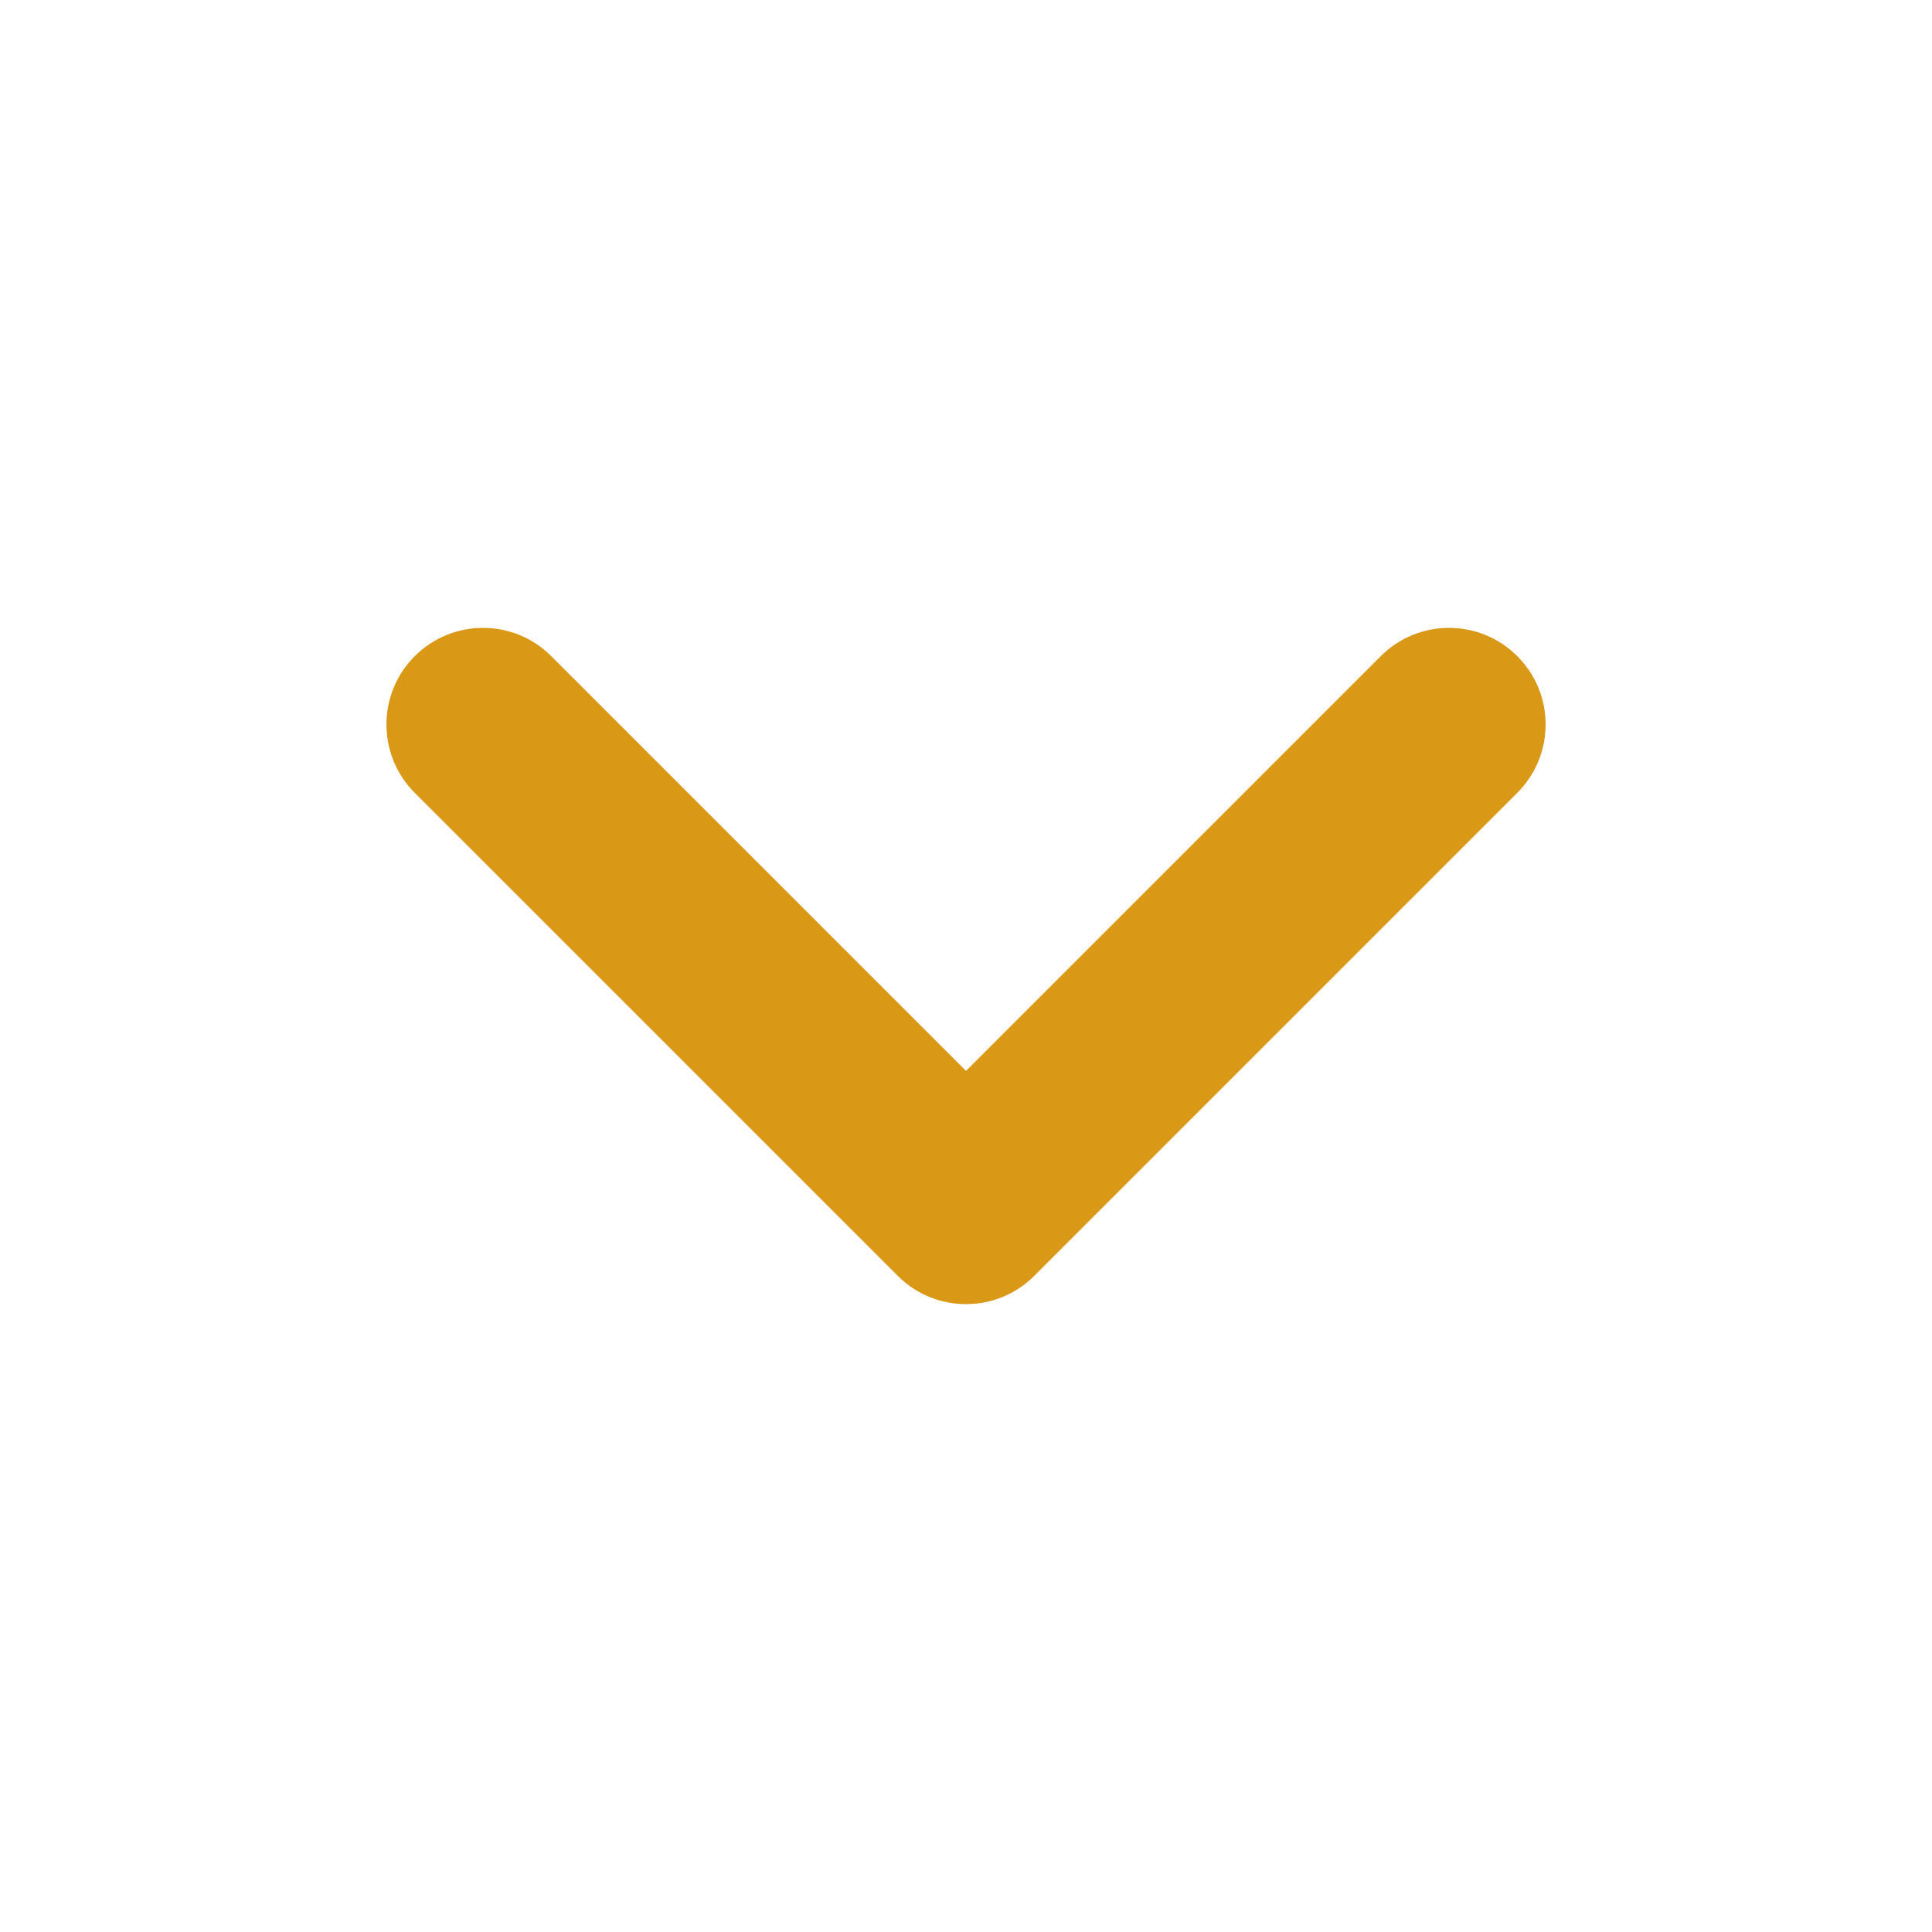 <svg width="20" height="20" viewBox="0 0 20 20" fill="none" xmlns="http://www.w3.org/2000/svg">
<path d="M15.707 6.793C16.098 7.183 16.098 7.816 15.707 8.207L10.707 13.207C10.317 13.598 9.684 13.598 9.293 13.207L4.293 8.207C3.903 7.816 3.903 7.183 4.293 6.793C4.684 6.402 5.317 6.402 5.707 6.793L10 11.086L14.293 6.793C14.684 6.402 15.317 6.402 15.707 6.793Z" fill="#D99816"/>
</svg>
